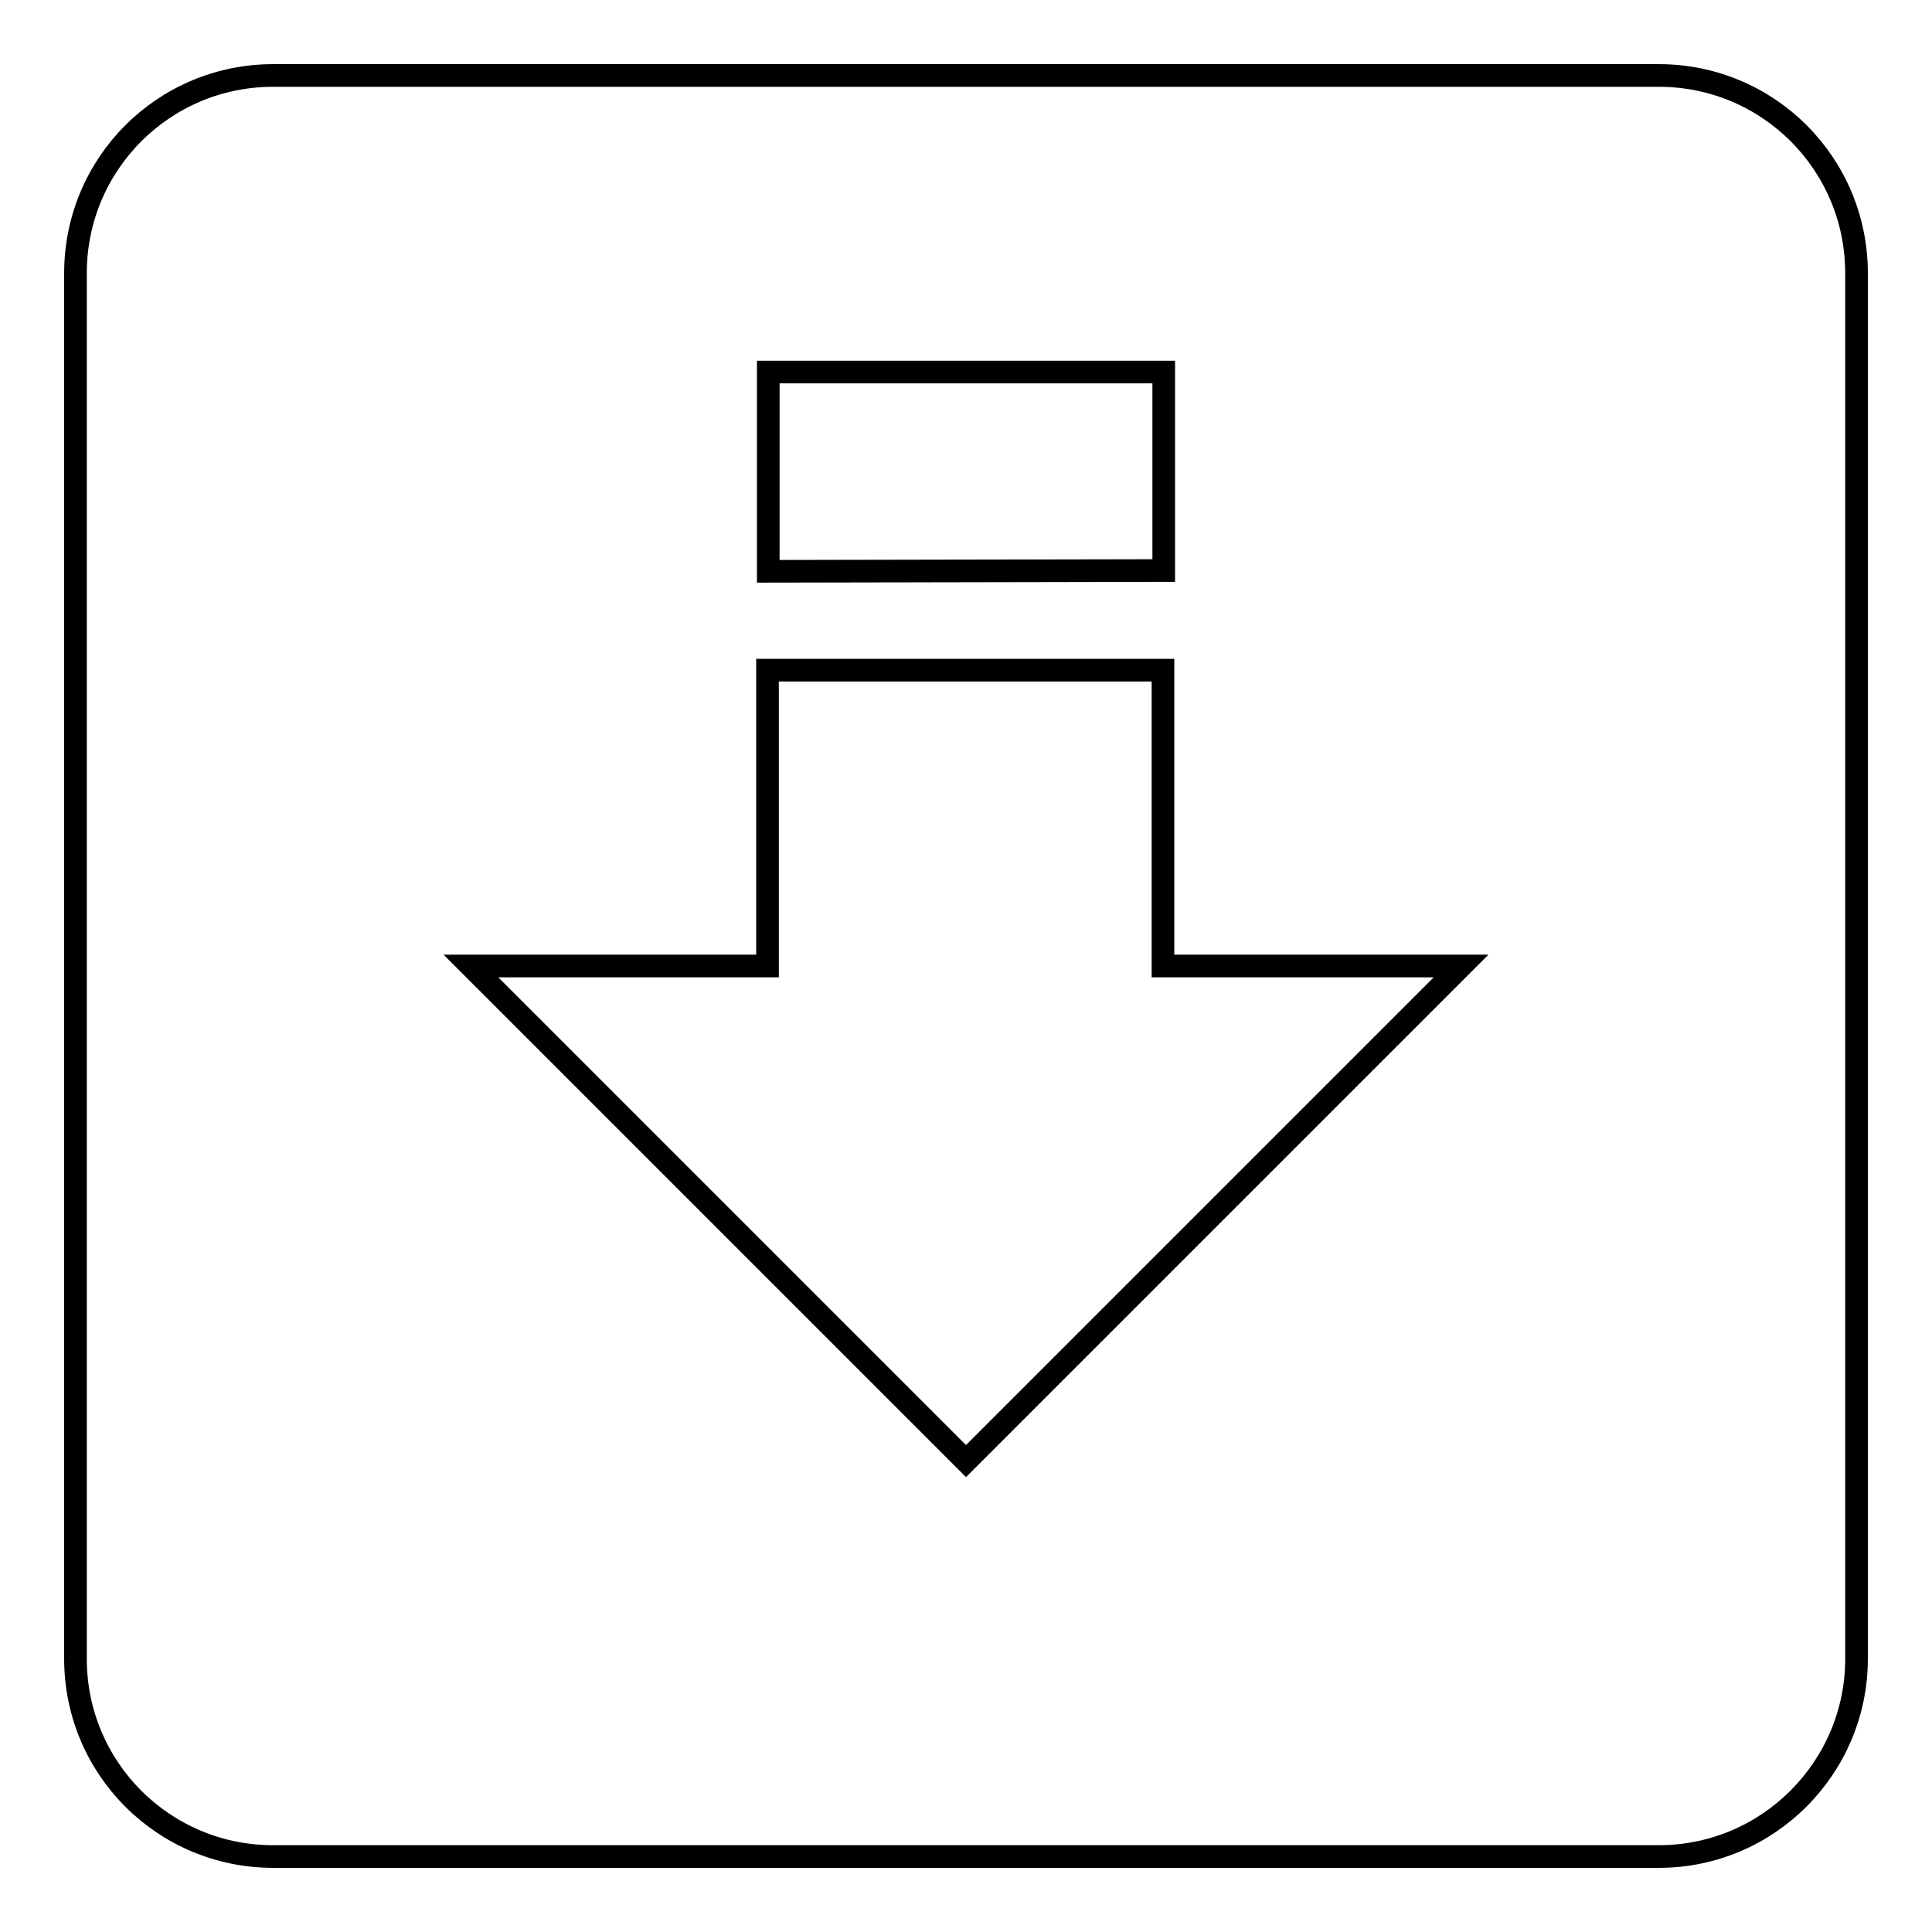 <?xml version="1.0" encoding="utf-8"?>
<!-- Svg Vector Icons : http://www.onlinewebfonts.com/icon -->
<!DOCTYPE svg PUBLIC "-//W3C//DTD SVG 1.1//EN" "http://www.w3.org/Graphics/SVG/1.1/DTD/svg11.dtd">
<svg version="1.1" xmlns="http://www.w3.org/2000/svg" xmlns:xlink="http://www.w3.org/1999/xlink" x="0px" y="0px" viewBox="0 0 256 256" enable-background="new 0 0 256 256" xml:space="preserve">
<g><g><path stroke-width="3" fill-opacity="0" stroke="#000000"  d="M219.8,10H36.2C21.7,10,10,21.7,10,36.2v39.4v13.2v131c0,14.5,11.7,26.2,26.2,26.2h183.6c14.5,0,26.2-11.8,26.2-26.2v-131V75.6V36.2C246,21.7,234.3,10,219.8,10z M193.6,128L128,193.6L62.4,128h39.3V88.8h52.4V128H193.6z M101.8,75.7V49.3h52.4v26.3L101.8,75.7L101.8,75.7z"/></g></g>
</svg>
